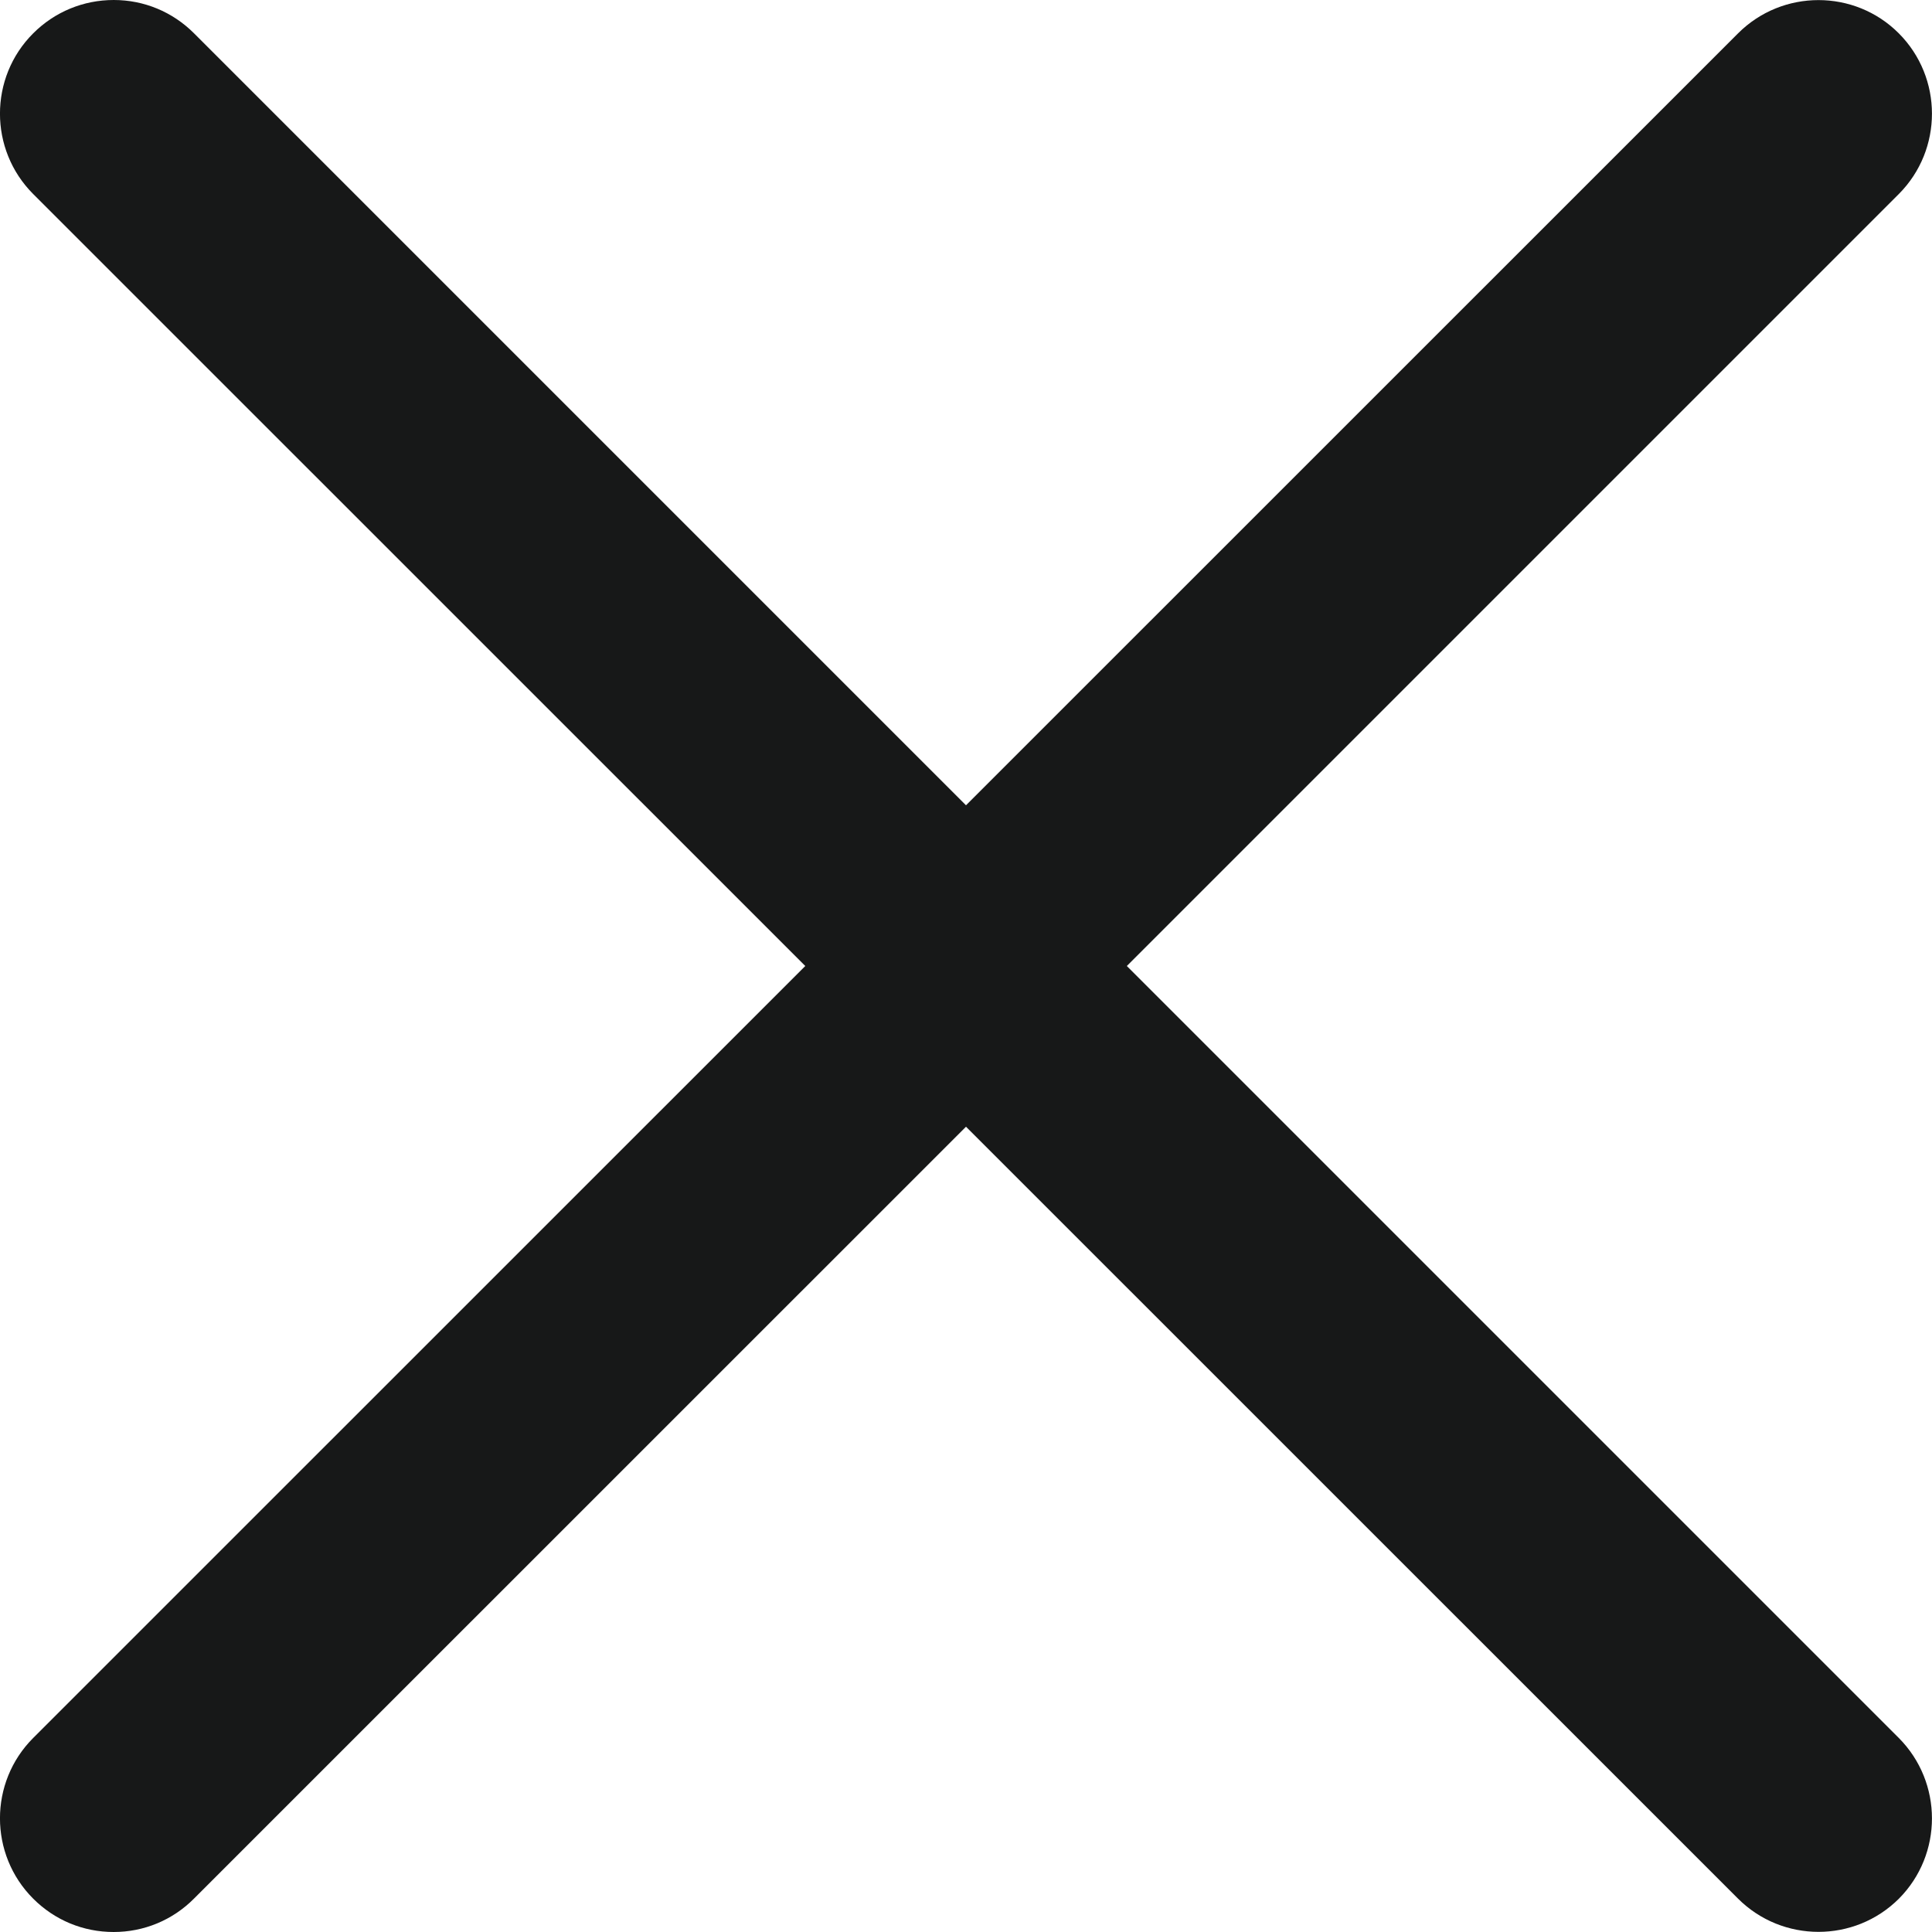 <svg width="16" height="16" viewBox="0 0 16 16" fill="none" xmlns="http://www.w3.org/2000/svg">
<path d="M9.332 8L15.726 1.606C16.091 1.239 16.091 0.643 15.725 0.276C15.359 -0.091 14.761 -0.091 14.394 0.276L8 6.669L1.607 0.276C1.429 0.098 1.193 0 0.942 0C0.69 0 0.453 0.098 0.275 0.276C-0.092 0.642 -0.092 1.24 0.275 1.607L6.669 8L0.275 14.393C-0.092 14.76 -0.092 15.357 0.275 15.724C0.453 15.902 0.689 16 0.941 16C1.192 16 1.429 15.902 1.606 15.724L8 9.331L14.394 15.724C14.761 16.09 15.358 16.091 15.726 15.724C16.091 15.357 16.091 14.761 15.725 14.393L9.332 8Z" fill="#171818"/>
</svg>
